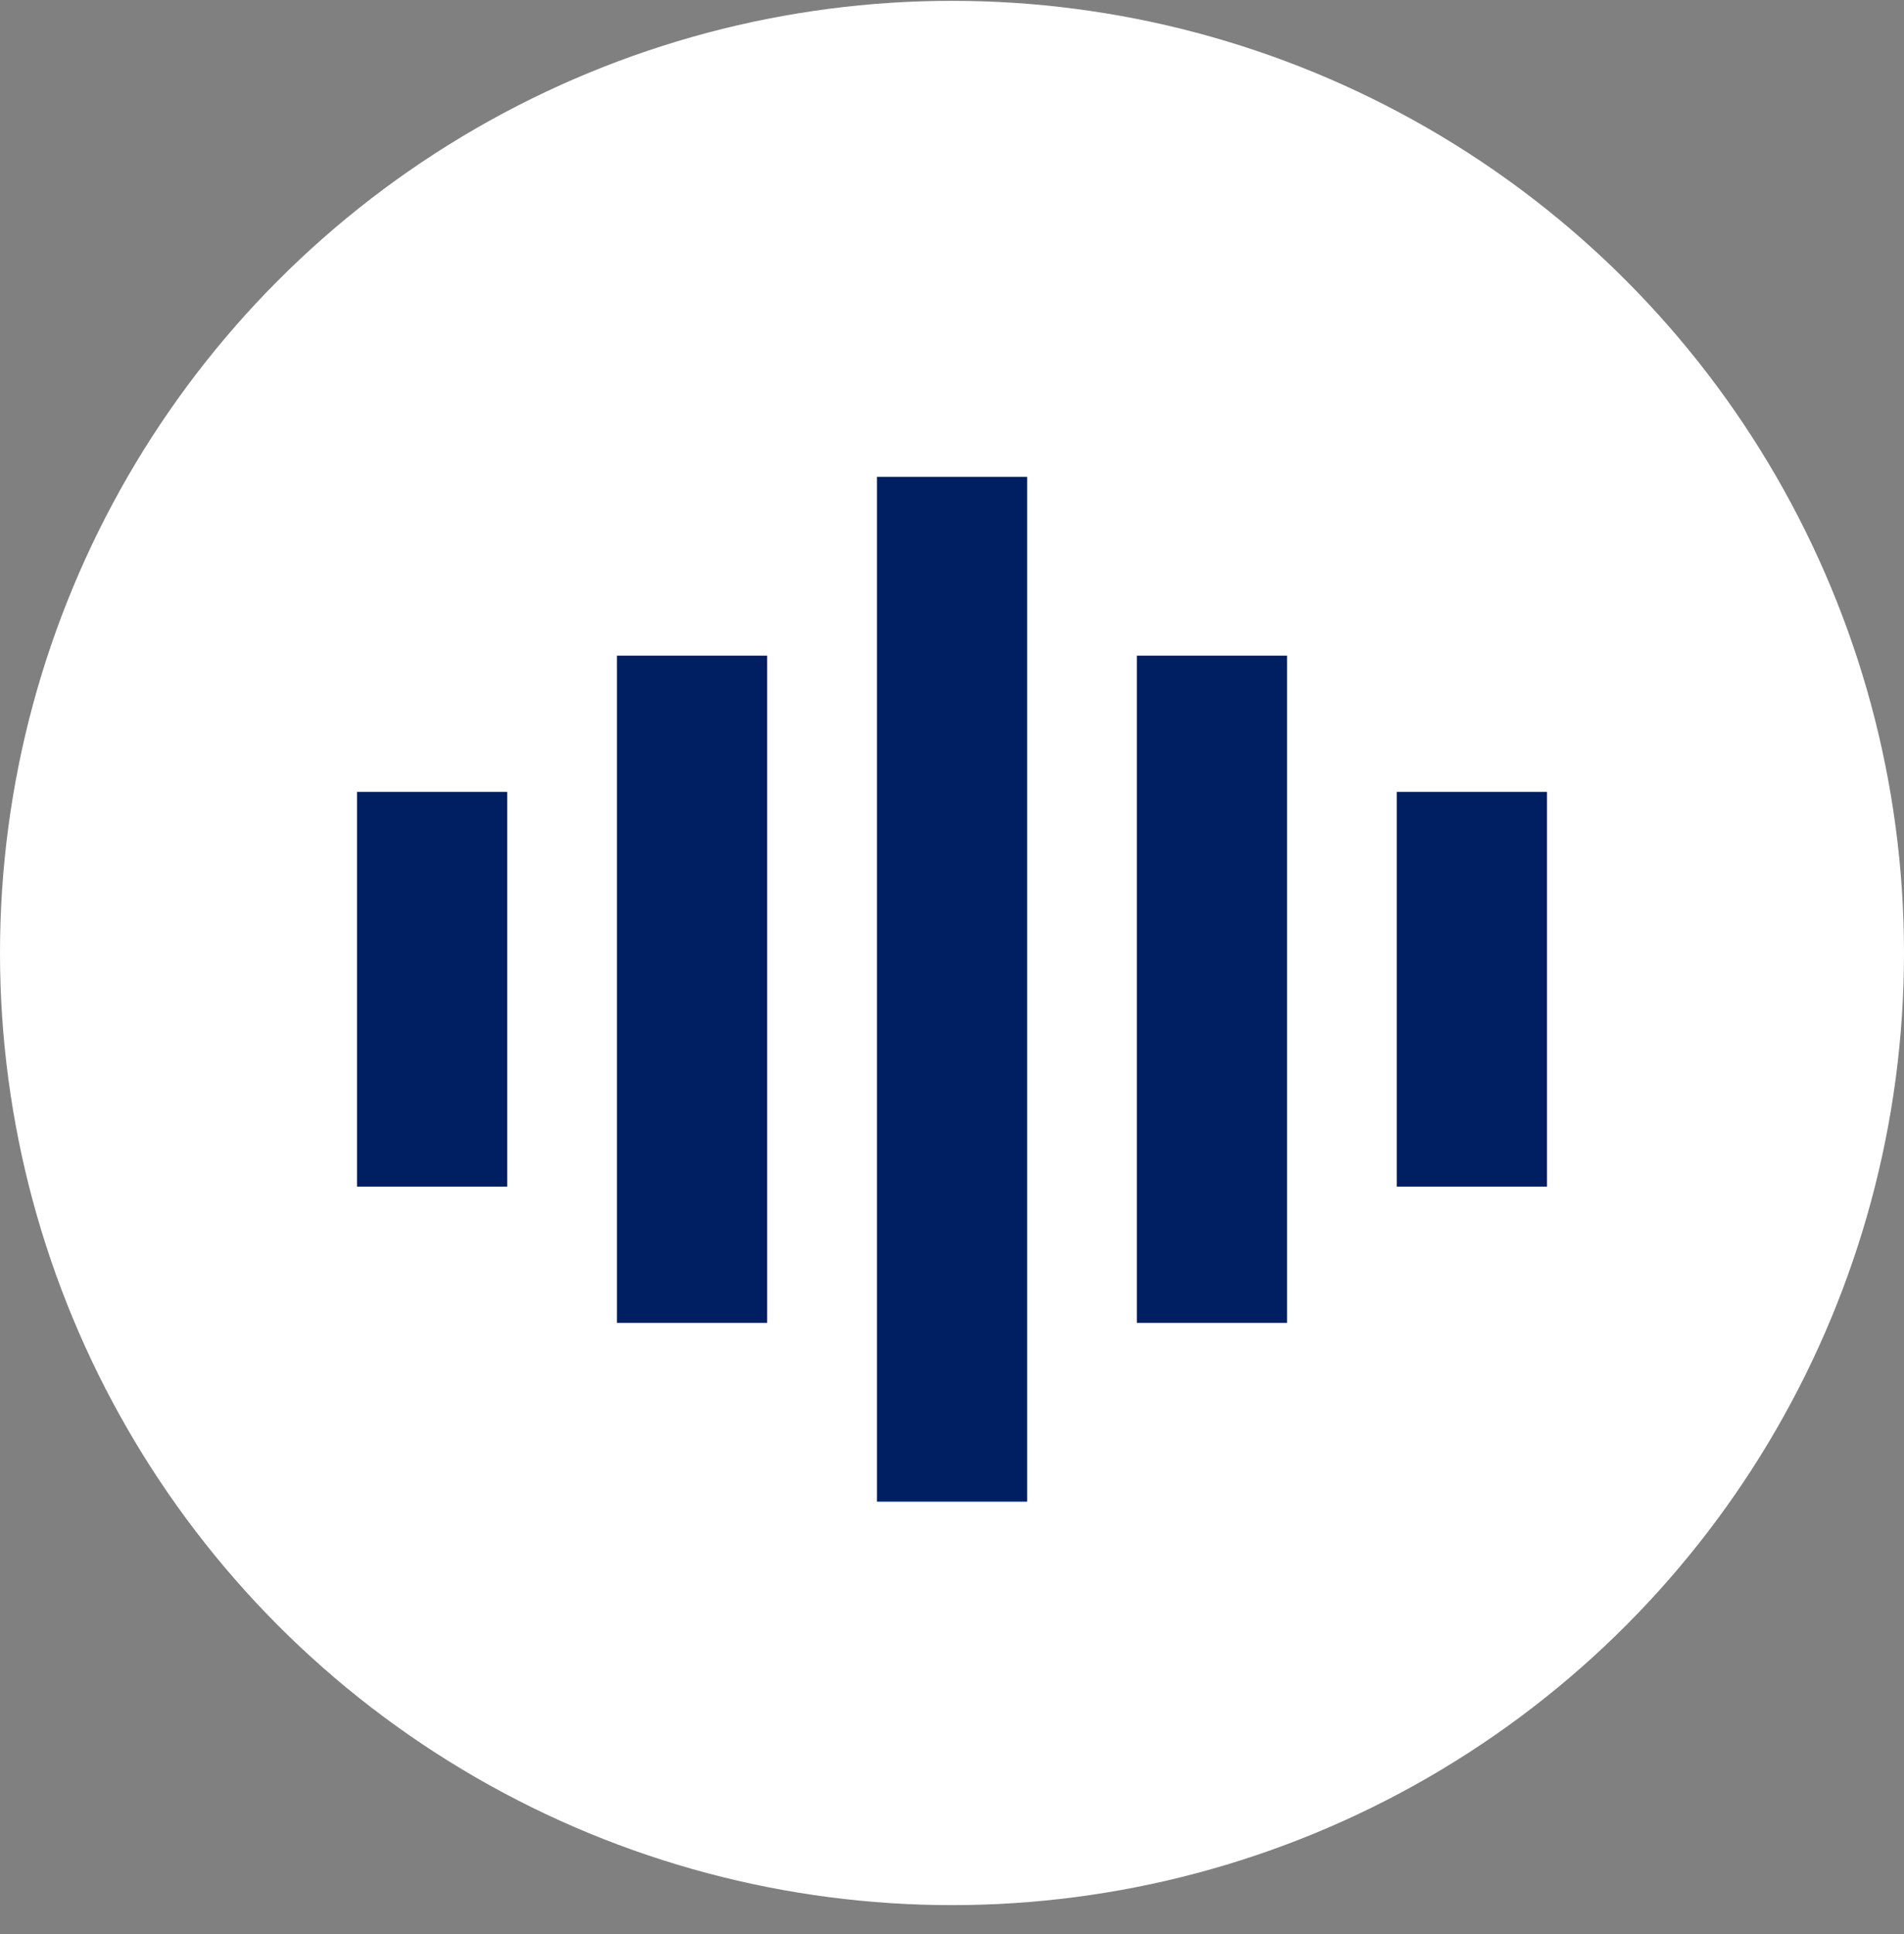 <?xml version="1.0" encoding="UTF-8"?>
<svg xmlns="http://www.w3.org/2000/svg" width="64" height="65" viewBox="0 0 64 65" fill="none">
  <rect x="0" y="0" width="64" height="65" fill="#808080" stroke="none"/>
  <circle cx="32" cy="32.028" r="32" fill="white"></circle>
  <path d="M25.787 22.035H20.739V44.46H25.787V22.035Z" fill="#001E62"></path>
  <path d="M17.048 26.614H12V39.881H17.048V26.614Z" fill="#001E62"></path>
  <path d="M43.261 22.035H38.213V44.46H43.261V22.035Z" fill="#001E62"></path>
  <path d="M52 26.614H46.952V39.881H52V26.614Z" fill="#001E62"></path>
  <path d="M34.526 16.028H29.478V50.468H34.526V16.028Z" fill="#001E62"></path>
</svg>
